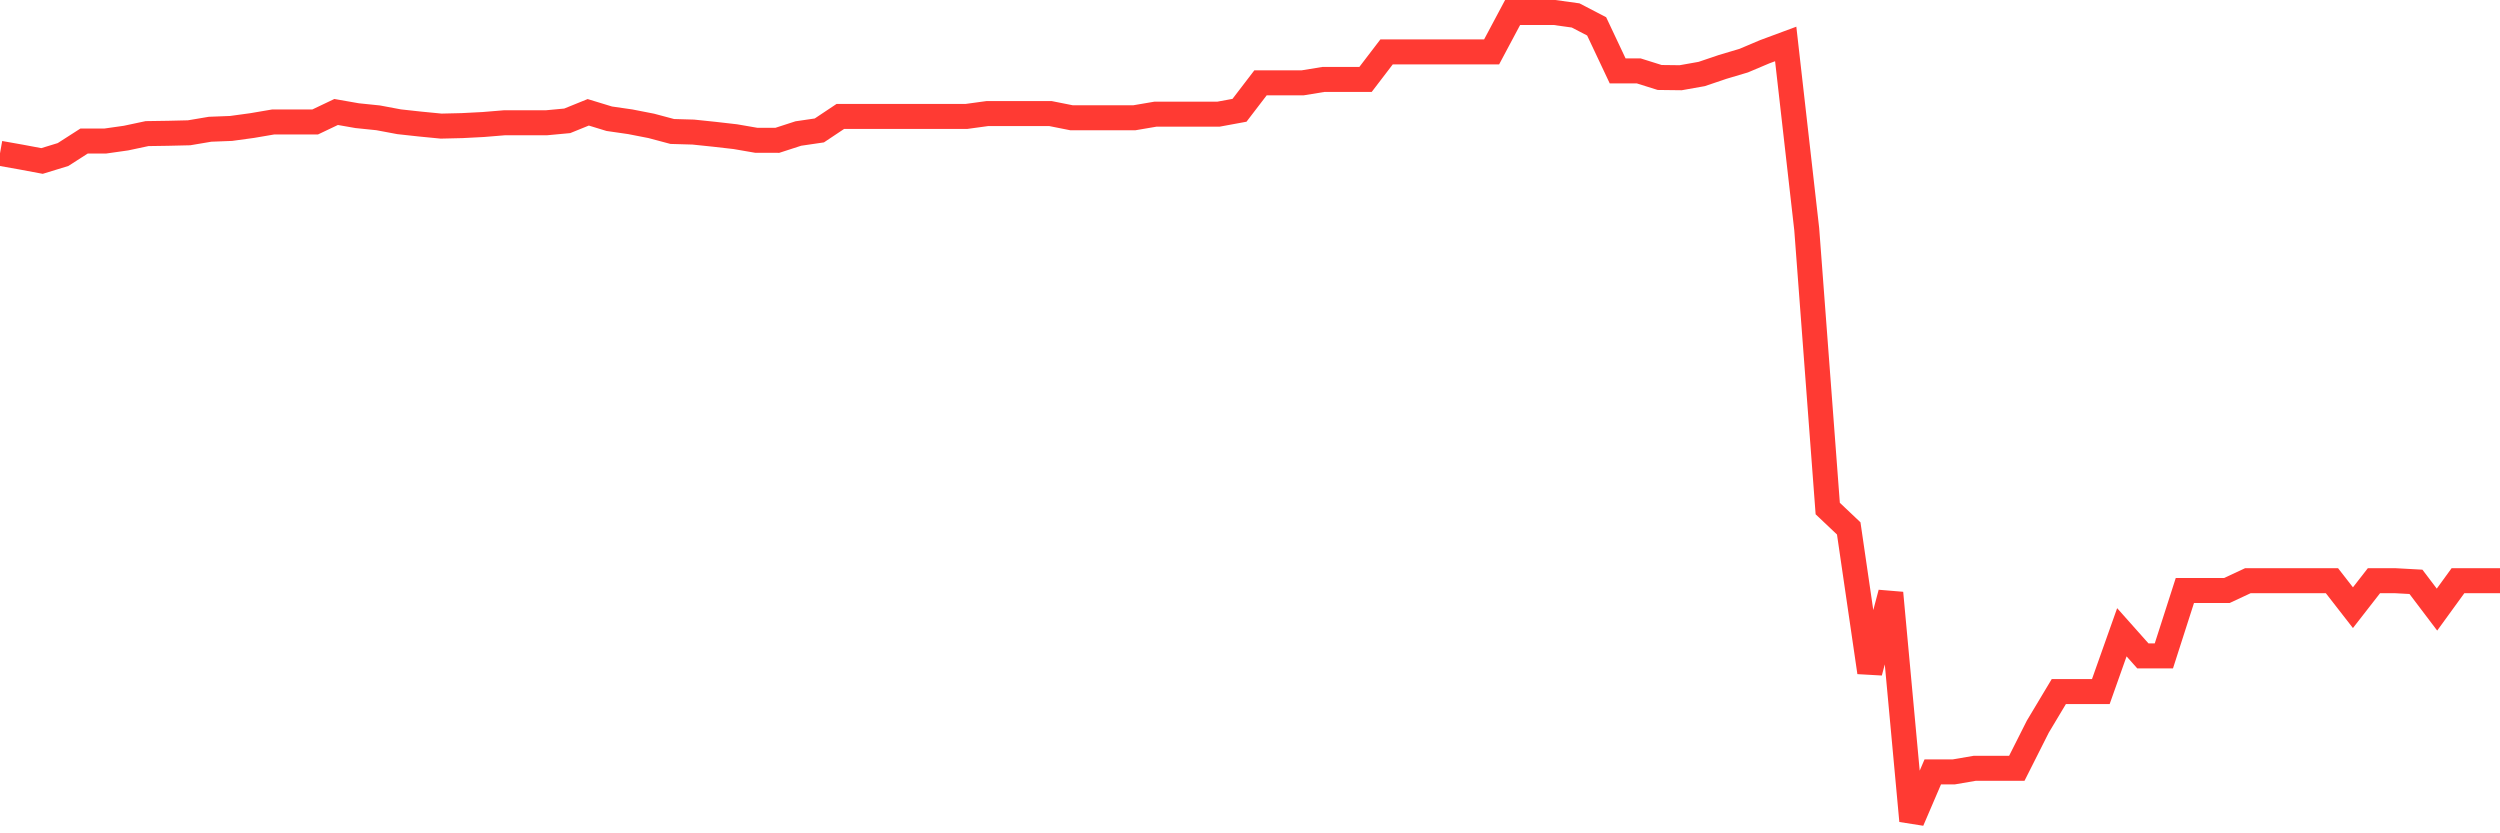 <svg
  xmlns="http://www.w3.org/2000/svg"
  xmlns:xlink="http://www.w3.org/1999/xlink"
  width="120"
  height="40"
  viewBox="0 0 120 40"
  preserveAspectRatio="none"
>
  <polyline
    points="0,7.359 1.008,7.538 2.017,7.727 3.025,7.418 4.034,6.771 5.042,6.771 6.05,6.628 7.059,6.413 8.067,6.398 9.076,6.374 10.084,6.204 11.092,6.165 12.101,6.027 13.109,5.855 14.118,5.855 15.126,5.855 16.134,5.375 17.143,5.552 18.151,5.656 19.16,5.845 20.168,5.955 21.176,6.053 22.185,6.029 23.193,5.977 24.202,5.894 25.21,5.894 26.218,5.894 27.227,5.8 28.235,5.391 29.244,5.699 30.252,5.845 31.261,6.042 32.269,6.311 33.277,6.34 34.286,6.445 35.294,6.56 36.303,6.734 37.311,6.736 38.319,6.409 39.328,6.261 40.336,5.589 41.345,5.589 42.353,5.589 43.361,5.589 44.37,5.589 45.378,5.589 46.387,5.589 47.395,5.451 48.403,5.451 49.412,5.451 50.42,5.451 51.429,5.652 52.437,5.652 53.445,5.652 54.454,5.652 55.462,5.48 56.471,5.48 57.479,5.48 58.487,5.48 59.496,5.294 60.504,3.977 61.513,3.977 62.521,3.977 63.529,3.812 64.538,3.812 65.546,3.812 66.555,2.492 67.563,2.492 68.571,2.492 69.58,2.492 70.588,2.492 71.597,2.492 72.605,0.6 73.613,0.6 74.622,0.601 75.63,0.741 76.639,1.265 77.647,3.402 78.655,3.402 79.664,3.719 80.672,3.731 81.681,3.552 82.689,3.211 83.697,2.911 84.706,2.484 85.714,2.11 86.723,11.003 87.731,24.41 88.739,25.364 89.748,32.272 90.756,28.461 91.765,39.4 92.773,37.051 93.782,37.051 94.79,36.878 95.798,36.878 96.807,36.878 97.815,34.879 98.824,33.194 99.832,33.194 100.84,33.194 101.849,30.349 102.857,31.482 103.866,31.482 104.874,28.344 105.882,28.344 106.891,28.344 107.899,27.873 108.908,27.873 109.916,27.873 110.924,27.873 111.933,27.873 112.941,29.169 113.95,27.873 114.958,27.873 115.966,27.928 116.975,29.261 117.983,27.873 118.992,27.873 120,27.873"
    fill="none"
    stroke="#ff3a33"
    stroke-width="1.2"
  >
  </polyline>
</svg>